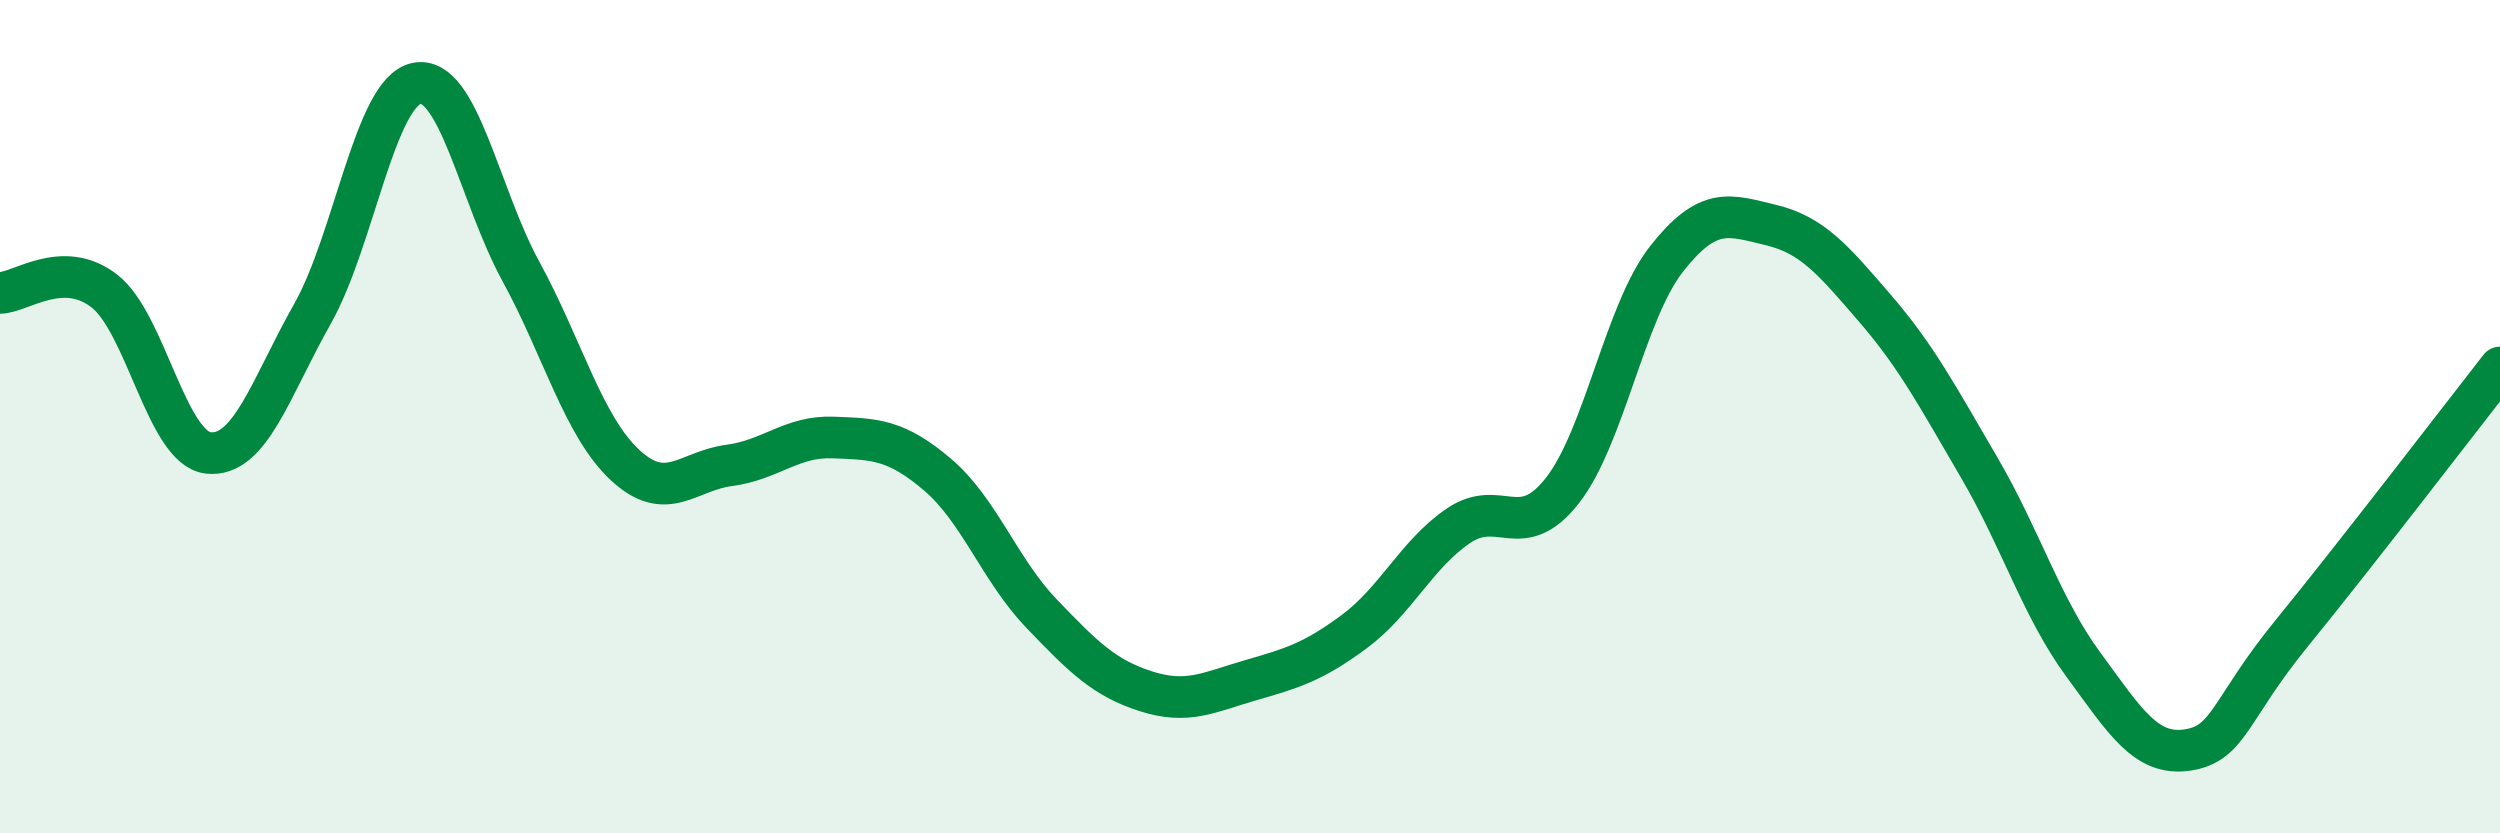
    <svg width="60" height="20" viewBox="0 0 60 20" xmlns="http://www.w3.org/2000/svg">
      <path
        d="M 0,7.03 C 0.5,7.02 1.5,6.21 2.5,6.98 C 3.5,7.75 4,10.76 5,10.87 C 6,10.98 6.5,9.3 7.5,7.53 C 8.5,5.76 9,2.2 10,2 C 11,1.8 11.5,4.68 12.5,6.51 C 13.5,8.34 14,10.23 15,11.16 C 16,12.09 16.5,11.3 17.5,11.17 C 18.5,11.04 19,10.46 20,10.5 C 21,10.54 21.5,10.54 22.5,11.39 C 23.5,12.24 24,13.69 25,14.73 C 26,15.77 26.5,16.27 27.5,16.59 C 28.5,16.91 29,16.62 30,16.33 C 31,16.04 31.5,15.9 32.5,15.16 C 33.5,14.42 34,13.3 35,12.62 C 36,11.94 36.5,13.05 37.5,11.77 C 38.5,10.49 39,7.48 40,6.21 C 41,4.94 41.5,5.16 42.5,5.4 C 43.5,5.64 44,6.24 45,7.4 C 46,8.56 46.5,9.51 47.5,11.22 C 48.5,12.93 49,14.59 50,15.95 C 51,17.31 51.5,18.15 52.5,18 C 53.5,17.85 53.5,17.04 55,15.2 C 56.5,13.36 59,10.1 60,8.82L60 20L0 20Z"
        fill="#008740"
        opacity="0.1"
        stroke-linecap="round"
        stroke-linejoin="round"
      />
      <path
        d="M 0,7.03 C 0.5,7.02 1.5,6.21 2.5,6.98 C 3.5,7.75 4,10.76 5,10.87 C 6,10.98 6.5,9.3 7.5,7.53 C 8.5,5.76 9,2.2 10,2 C 11,1.8 11.5,4.68 12.5,6.51 C 13.5,8.34 14,10.23 15,11.16 C 16,12.09 16.5,11.3 17.5,11.17 C 18.5,11.04 19,10.46 20,10.5 C 21,10.54 21.5,10.54 22.5,11.39 C 23.5,12.24 24,13.69 25,14.73 C 26,15.77 26.5,16.27 27.5,16.59 C 28.5,16.91 29,16.62 30,16.33 C 31,16.04 31.5,15.9 32.5,15.16 C 33.5,14.42 34,13.3 35,12.62 C 36,11.94 36.5,13.05 37.5,11.77 C 38.5,10.49 39,7.48 40,6.21 C 41,4.94 41.5,5.16 42.5,5.4 C 43.5,5.64 44,6.24 45,7.4 C 46,8.56 46.5,9.51 47.5,11.22 C 48.5,12.93 49,14.59 50,15.95 C 51,17.31 51.5,18.15 52.5,18 C 53.5,17.85 53.5,17.04 55,15.2 C 56.5,13.36 59,10.1 60,8.82"
        stroke="#008740"
        stroke-width="1"
        fill="none"
        stroke-linecap="round"
        stroke-linejoin="round"
      />
    </svg>
  